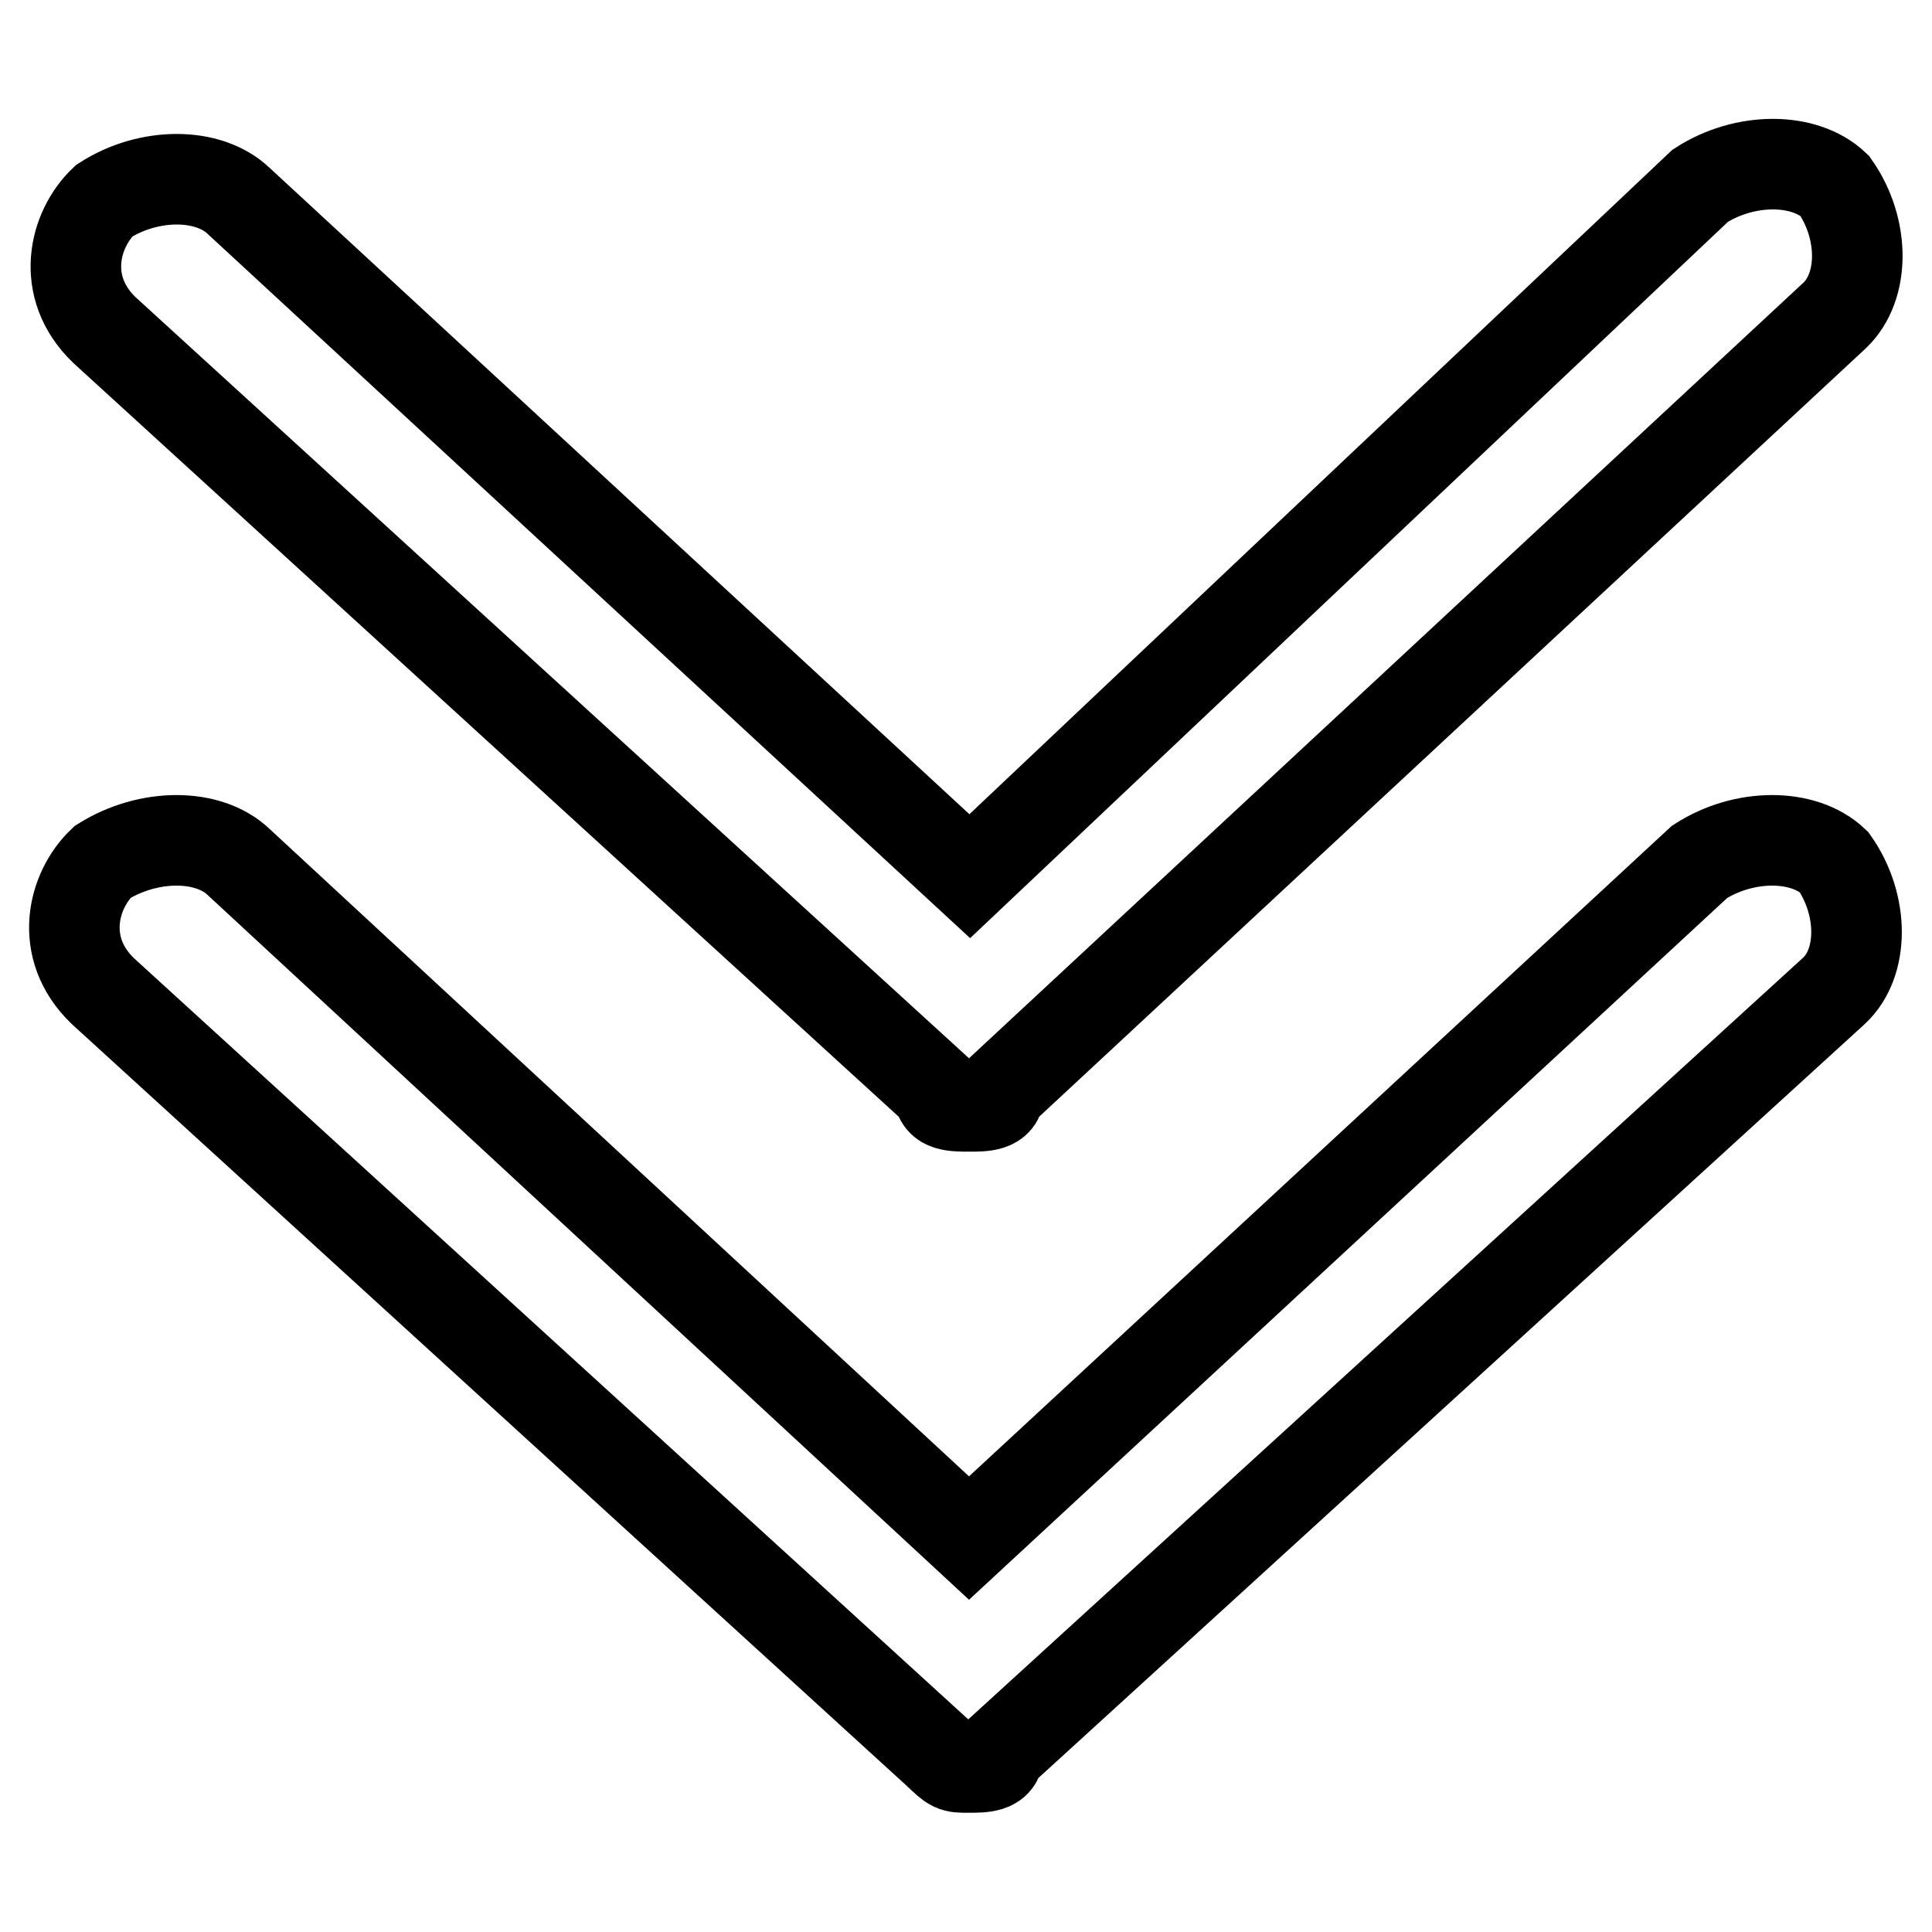 <?xml version="1.0" encoding="utf-8"?>
<!-- Svg Vector Icons : http://www.onlinewebfonts.com/icon -->
<!DOCTYPE svg PUBLIC "-//W3C//DTD SVG 1.1//EN" "http://www.w3.org/Graphics/SVG/1.1/DTD/svg11.dtd">
<svg version="1.1" xmlns="http://www.w3.org/2000/svg" xmlns:xlink="http://www.w3.org/1999/xlink" x="0px" y="0px" viewBox="0 0 256 256" enable-background="new 0 0 256 256" xml:space="preserve">
<g> <path stroke-width="12" fill-opacity="0" stroke="#000000"  d="M31.6,114.2l96.8,89.6l96.8-89.6c5.9-3.8,13.8-3.8,17.8,0c4,5.7,4,13.4,0,17.1l-110.7,101 c0,1.9-2,1.9-4,1.9c-2,0-2,0-4-1.9l-110.7-101c-5.9-5.7-4-13.3,0-17.1C19.7,110.4,27.6,110.4,31.6,114.2z M132.4,144.7 c0,1.9-2,1.9-4,1.9c-2,0-4,0-4-1.9L13.8,43.7c-5.9-5.7-4-13.3,0-17.1c5.9-3.8,13.8-3.8,17.8,0l96.9,89.5l96.8-91.5 c5.9-3.8,13.8-3.8,17.8,0c4,5.7,4,13.4,0,17.2L132.4,144.7z"/></g>
</svg>